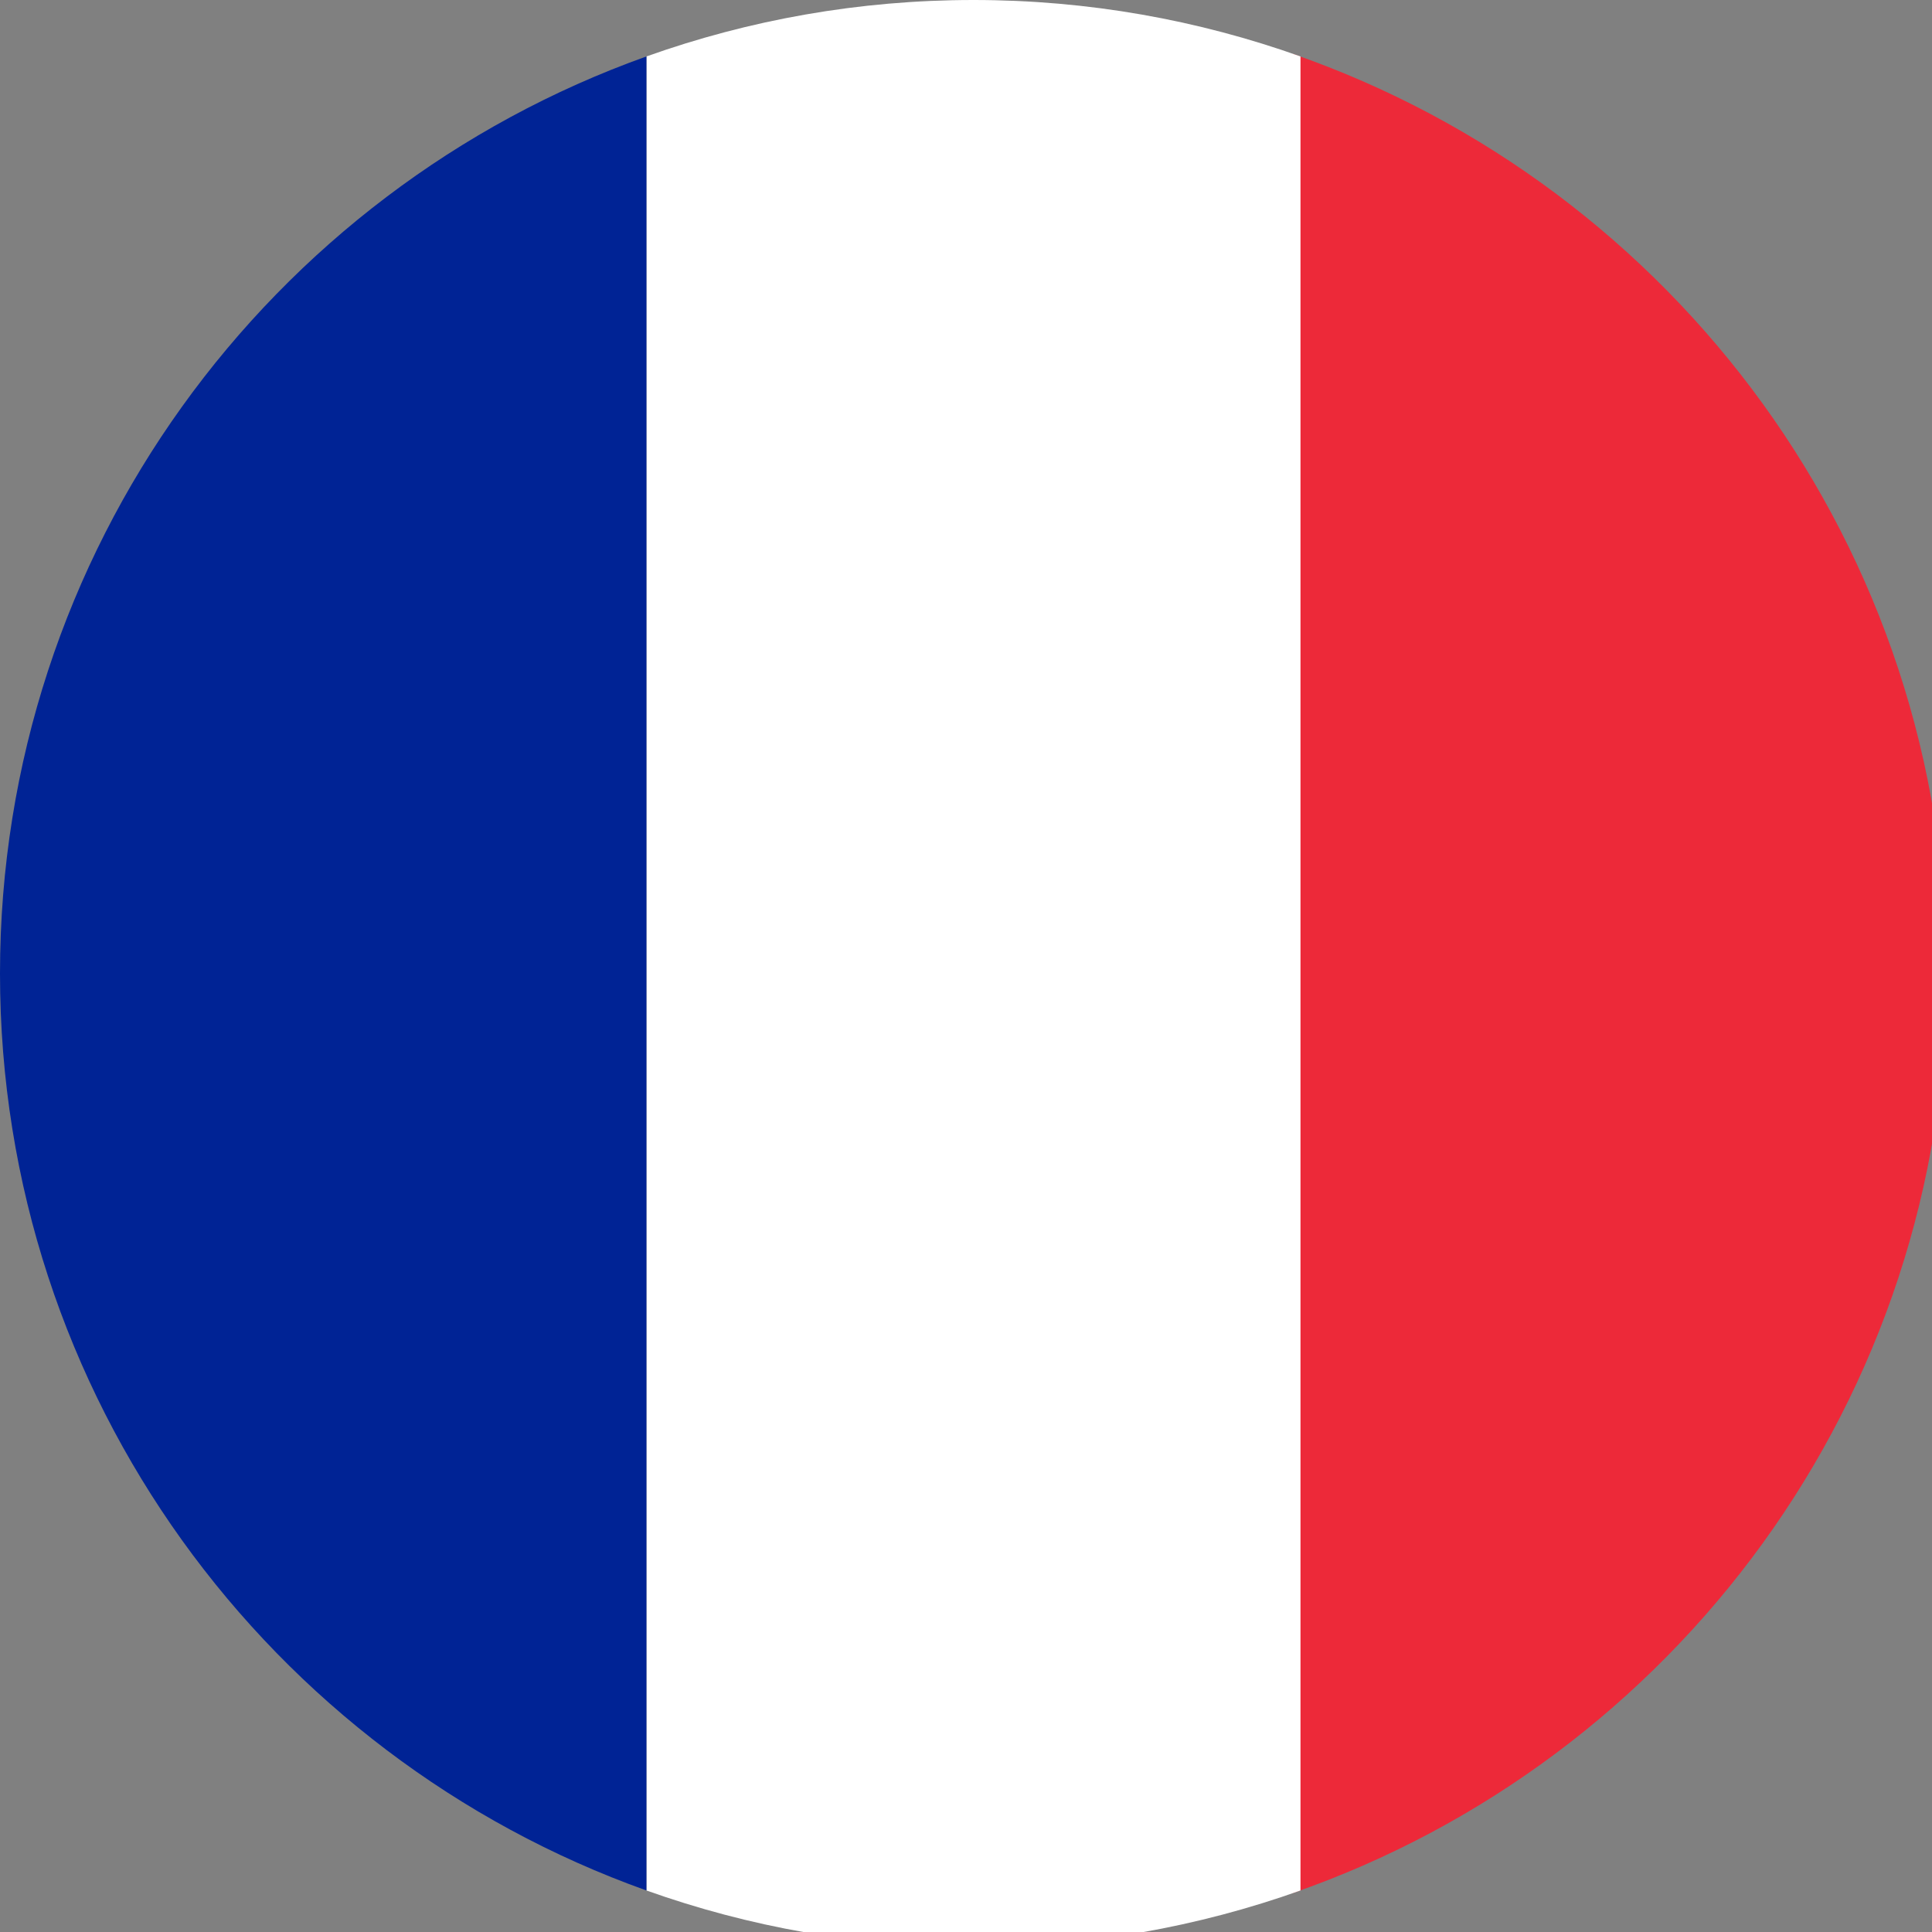 <?xml version="1.0" encoding="utf-8"?>
<svg viewBox="0 0 30 30" style="enable-background:new 0 0 512 512;" xmlns="http://www.w3.org/2000/svg" xmlns:bx="https://boxy-svg.com">
  <rect x="0" y="0" width="30" height="30" fill="#808080" stroke="none"/>
  <defs>
    <bx:grid x="0" y="0" width="30" height="30"/>
  </defs>
  <g/>
  <g/>
  <g/>
  <g/>
  <g/>
  <g/>
  <g/>
  <g/>
  <g/>
  <g/>
  <g/>
  <g/>
  <g/>
  <g/>
  <g/>
  <g transform="matrix(0.059, 0, 0, 0.059, 0, 0)">
    <path fill="#ED2939" d="M 340.264 14.181 L 340.264 498.221 C 440.464 463.424 512.402 368.248 512.402 256.211 C 512.402 144.153 440.464 48.978 340.264 14.181 Z" style=""/>
    <path fill="#FFFFFF" d="M 256.211 0 C 226.002 0 197.044 5.263 170.132 14.856 L 170.132 497.545 C 197.044 507.138 226.002 512.402 256.211 512.402 C 286.4 512.402 315.358 507.138 342.27 497.545 L 342.27 14.856 C 315.358 5.263 286.4 0 256.211 0 Z" style=""/>
    <path fill="#002395" d="M 0 256.211 C 0 367.494 70.984 462.172 170.132 497.545 L 170.132 14.856 C 70.984 50.229 0 144.908 0 256.211 Z" style=""/>
  </g>
</svg>